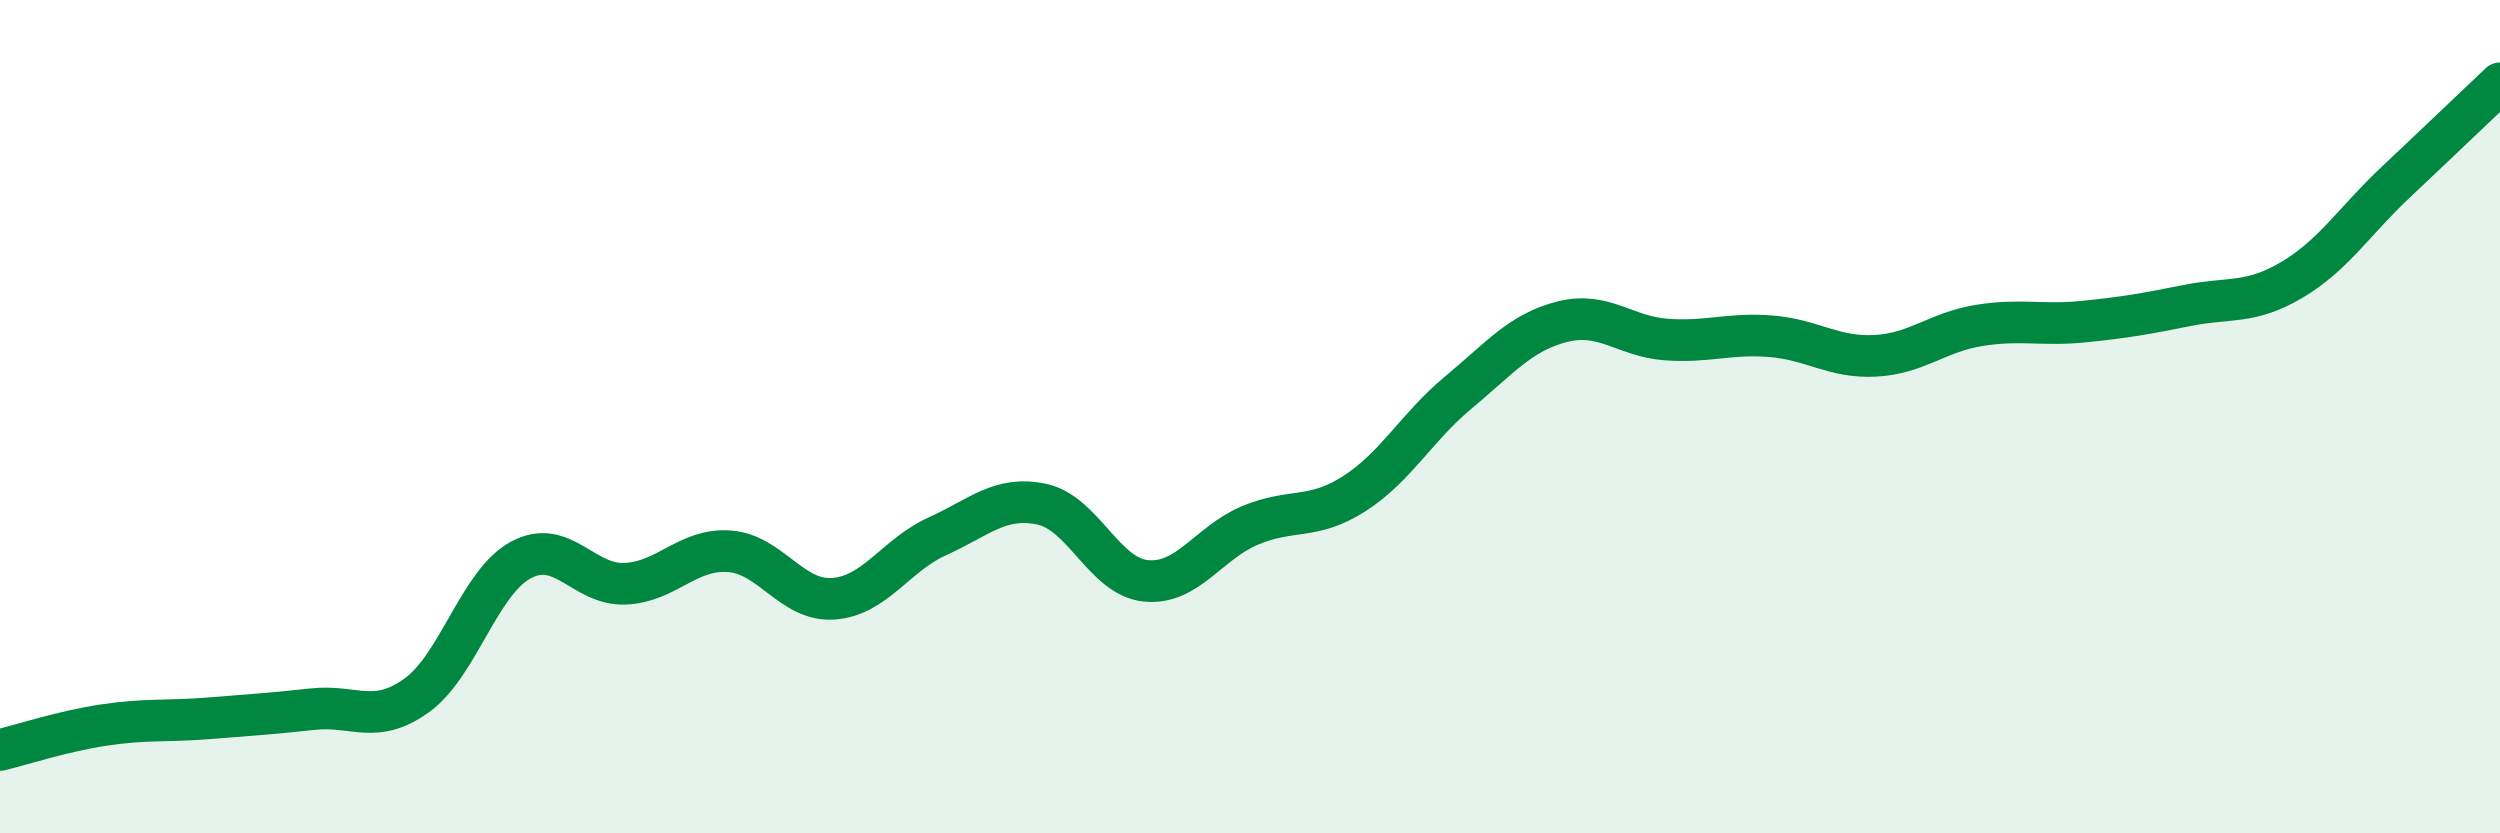 
    <svg width="60" height="20" viewBox="0 0 60 20" xmlns="http://www.w3.org/2000/svg">
      <path
        d="M 0,18 C 0.5,17.88 1.5,17.55 2.5,17.4 C 3.5,17.25 4,17.32 5,17.24 C 6,17.16 6.5,17.13 7.5,17.02 C 8.5,16.91 9,17.41 10,16.69 C 11,15.97 11.5,13.98 12.5,13.44 C 13.5,12.9 14,14.05 15,14.01 C 16,13.97 16.5,13.16 17.5,13.23 C 18.5,13.3 19,14.44 20,14.37 C 21,14.3 21.5,13.32 22.5,12.87 C 23.5,12.42 24,11.89 25,12.1 C 26,12.31 26.5,13.84 27.5,13.94 C 28.5,14.04 29,13.03 30,12.61 C 31,12.19 31.5,12.49 32.5,11.85 C 33.5,11.21 34,10.25 35,9.42 C 36,8.59 36.5,7.97 37.5,7.72 C 38.5,7.47 39,8.08 40,8.15 C 41,8.22 41.5,7.99 42.5,8.07 C 43.5,8.15 44,8.59 45,8.54 C 46,8.49 46.5,7.97 47.5,7.81 C 48.5,7.65 49,7.82 50,7.72 C 51,7.62 51.5,7.53 52.5,7.33 C 53.5,7.13 54,7.31 55,6.72 C 56,6.13 56.5,5.31 57.5,4.37 C 58.5,3.43 59.5,2.47 60,2L60 20L0 20Z"
        fill="#008740"
        opacity="0.1"
        stroke-linecap="round"
        stroke-linejoin="round"
      />
      <path
        d="M 0,18 C 0.5,17.88 1.5,17.55 2.5,17.4 C 3.5,17.25 4,17.32 5,17.24 C 6,17.16 6.5,17.13 7.5,17.02 C 8.5,16.91 9,17.41 10,16.69 C 11,15.97 11.5,13.98 12.5,13.44 C 13.5,12.9 14,14.05 15,14.01 C 16,13.97 16.5,13.16 17.5,13.23 C 18.5,13.3 19,14.44 20,14.37 C 21,14.3 21.5,13.32 22.5,12.87 C 23.5,12.42 24,11.89 25,12.1 C 26,12.31 26.5,13.84 27.5,13.94 C 28.5,14.04 29,13.03 30,12.61 C 31,12.19 31.5,12.49 32.5,11.85 C 33.5,11.21 34,10.25 35,9.42 C 36,8.59 36.5,7.97 37.5,7.72 C 38.5,7.47 39,8.08 40,8.15 C 41,8.22 41.5,7.99 42.5,8.07 C 43.5,8.15 44,8.59 45,8.54 C 46,8.49 46.5,7.97 47.5,7.81 C 48.5,7.65 49,7.82 50,7.72 C 51,7.62 51.5,7.53 52.5,7.33 C 53.5,7.13 54,7.31 55,6.72 C 56,6.13 56.5,5.31 57.5,4.37 C 58.5,3.43 59.5,2.47 60,2"
        stroke="#008740"
        stroke-width="1"
        fill="none"
        stroke-linecap="round"
        stroke-linejoin="round"
      />
    </svg>
  